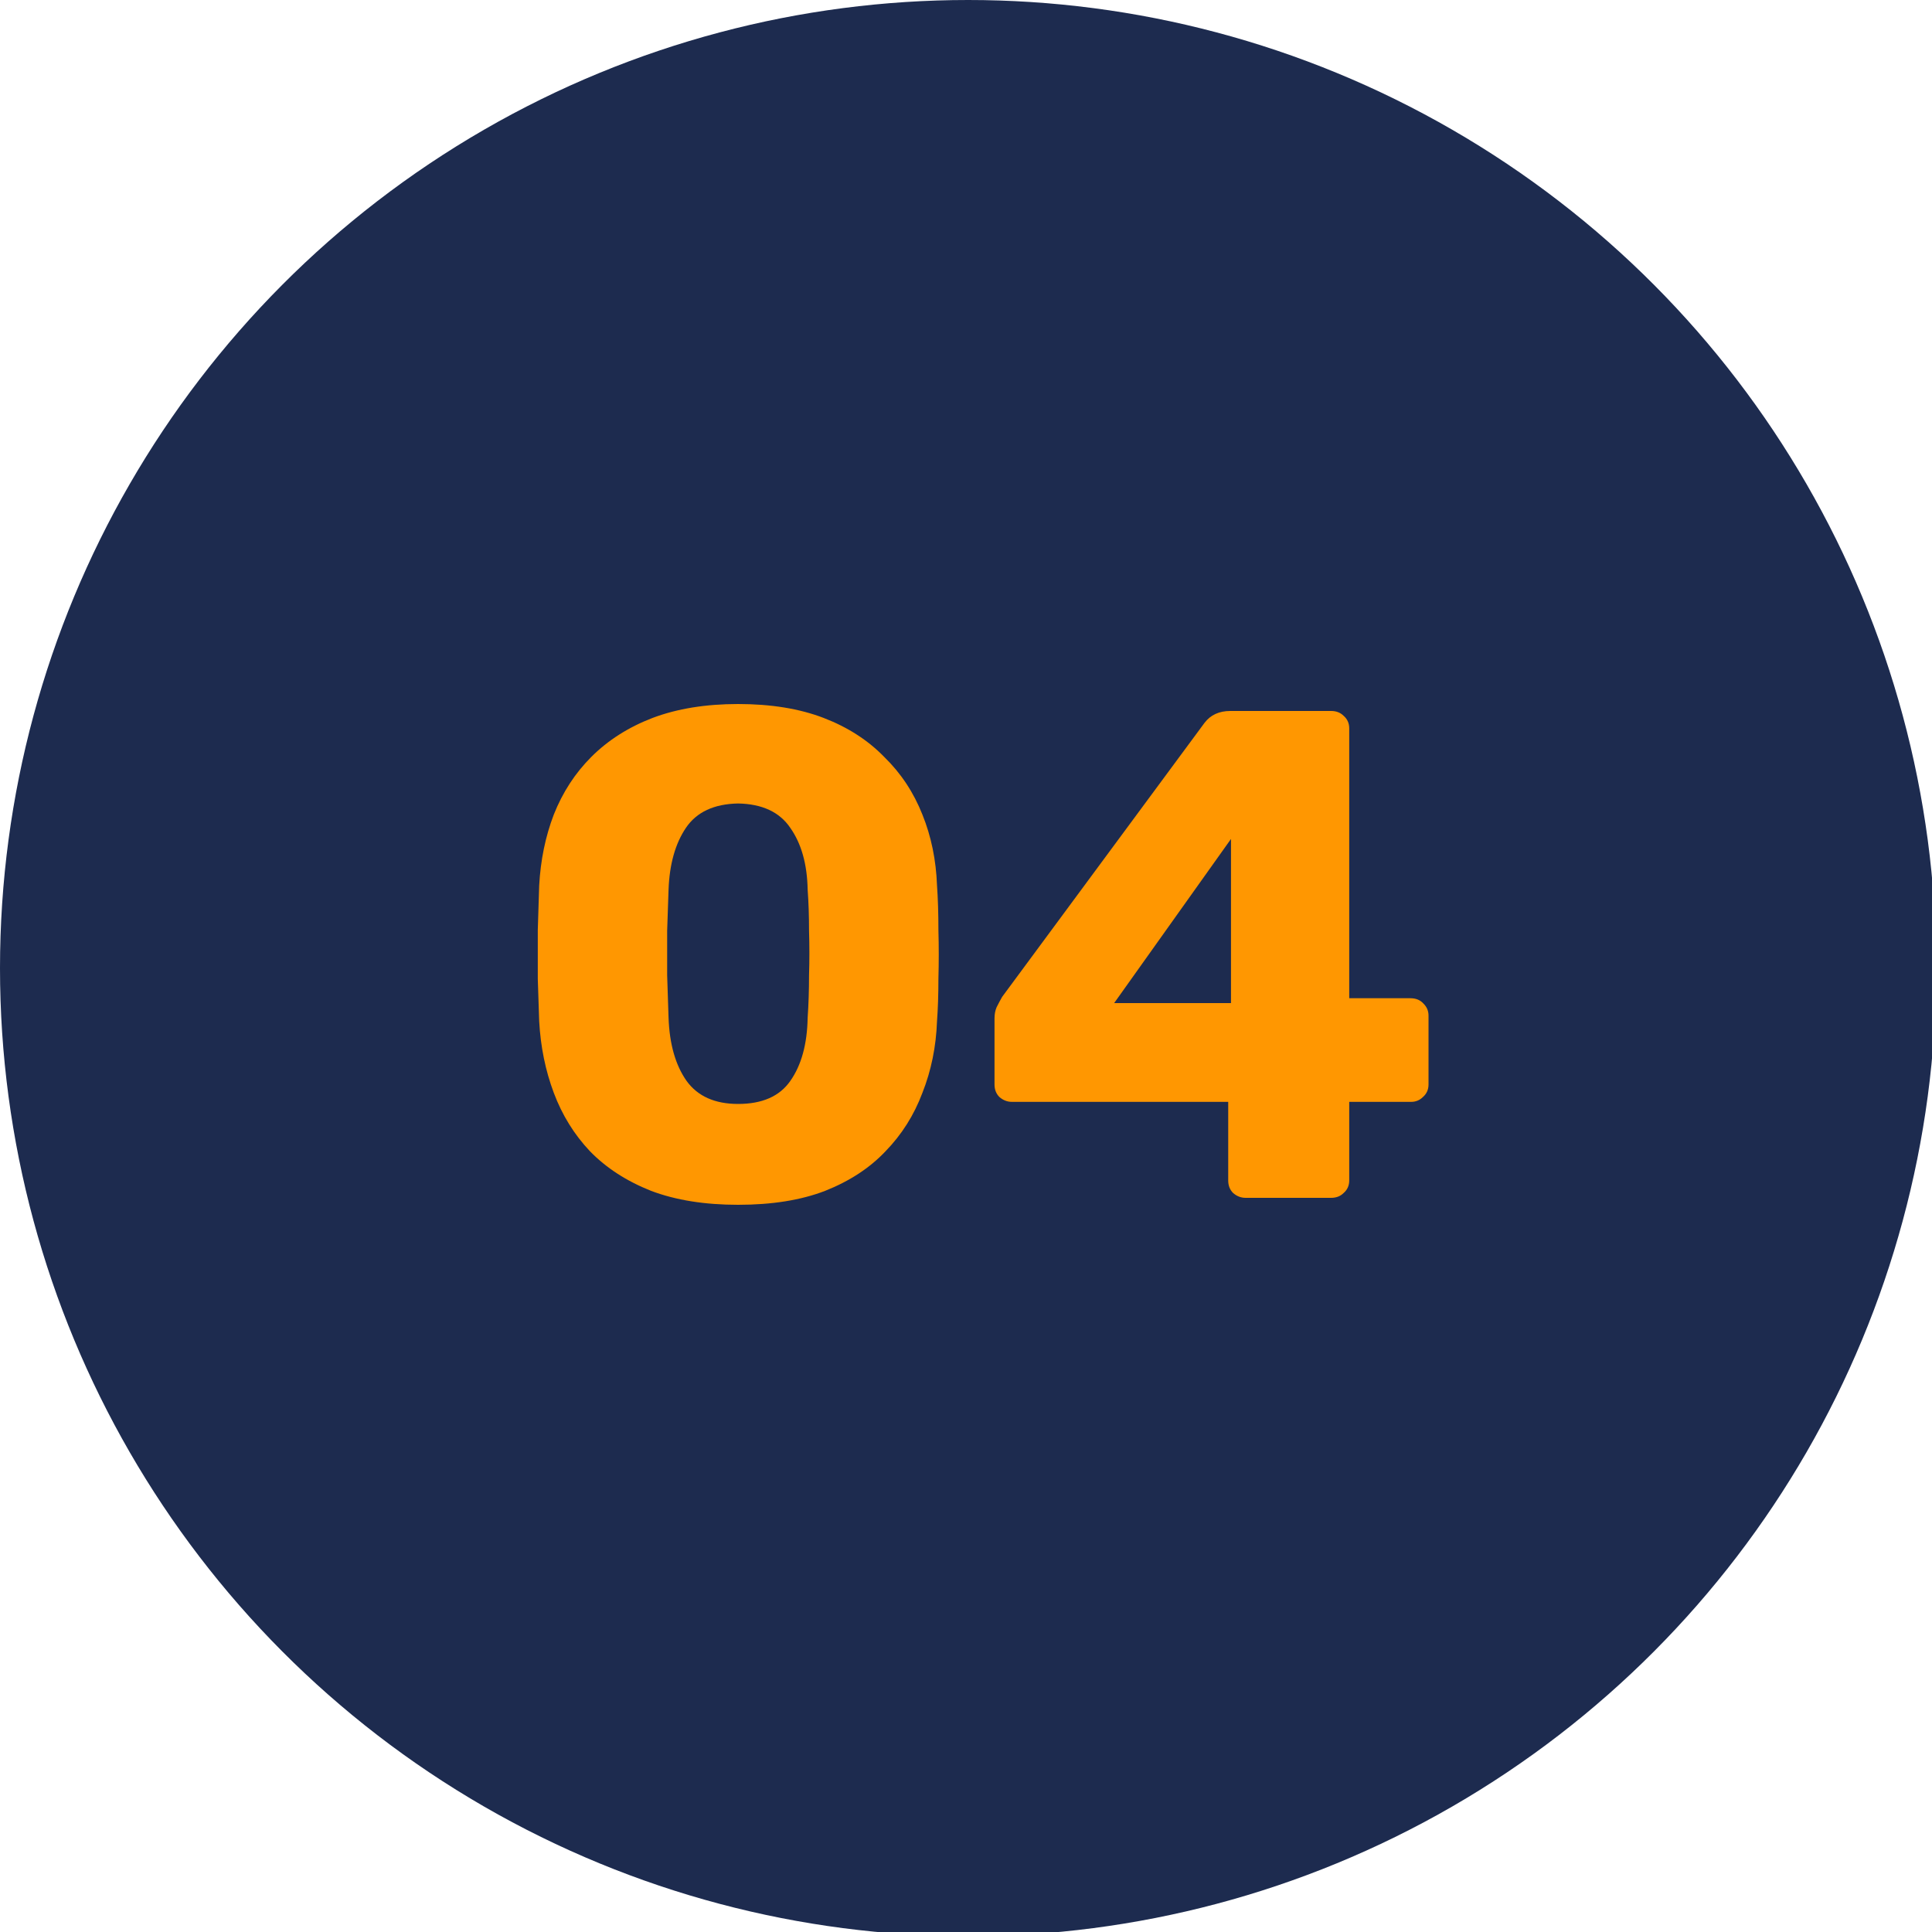 <svg width="50" height="50" viewBox="0 0 50 50" fill="none" xmlns="http://www.w3.org/2000/svg">
<g clip-path="url(#clip0_1_962)">
<circle cx="25.055" cy="25.055" r="25.055" fill="#1D2B4F"/>
<path d="M19.102 31.18C18.238 31.18 17.488 31.06 16.852 30.82C16.216 30.568 15.688 30.226 15.268 29.794C14.86 29.362 14.548 28.858 14.332 28.282C14.116 27.706 13.99 27.088 13.954 26.428C13.942 26.104 13.93 25.738 13.918 25.33C13.918 24.91 13.918 24.49 13.918 24.07C13.93 23.638 13.942 23.254 13.954 22.918C13.99 22.258 14.116 21.646 14.332 21.082C14.56 20.506 14.884 20.008 15.304 19.588C15.736 19.156 16.264 18.82 16.888 18.58C17.524 18.34 18.262 18.22 19.102 18.22C19.954 18.22 20.692 18.34 21.316 18.58C21.94 18.82 22.462 19.156 22.882 19.588C23.314 20.008 23.644 20.506 23.872 21.082C24.1 21.646 24.226 22.258 24.25 22.918C24.274 23.254 24.286 23.638 24.286 24.07C24.298 24.49 24.298 24.91 24.286 25.33C24.286 25.738 24.274 26.104 24.25 26.428C24.226 27.088 24.1 27.706 23.872 28.282C23.656 28.858 23.338 29.362 22.918 29.794C22.51 30.226 21.988 30.568 21.352 30.82C20.728 31.06 19.978 31.18 19.102 31.18ZM19.102 28.57C19.726 28.57 20.176 28.372 20.452 27.976C20.74 27.568 20.89 27.022 20.902 26.338C20.926 25.99 20.938 25.624 20.938 25.24C20.95 24.856 20.95 24.472 20.938 24.088C20.938 23.704 20.926 23.35 20.902 23.026C20.89 22.366 20.74 21.832 20.452 21.424C20.176 21.016 19.726 20.806 19.102 20.794C18.478 20.806 18.028 21.016 17.752 21.424C17.476 21.832 17.326 22.366 17.302 23.026C17.29 23.35 17.278 23.704 17.266 24.088C17.266 24.472 17.266 24.856 17.266 25.24C17.278 25.624 17.29 25.99 17.302 26.338C17.326 27.022 17.482 27.568 17.77 27.976C18.058 28.372 18.502 28.57 19.102 28.57ZM32.236 31C32.116 31 32.008 30.958 31.912 30.874C31.828 30.79 31.786 30.682 31.786 30.55V28.516H26.188C26.068 28.516 25.96 28.474 25.864 28.39C25.78 28.306 25.738 28.198 25.738 28.066V26.356C25.738 26.248 25.756 26.152 25.792 26.068C25.84 25.972 25.888 25.882 25.936 25.798L31.174 18.706C31.33 18.502 31.552 18.4 31.84 18.4H34.45C34.582 18.4 34.69 18.442 34.774 18.526C34.87 18.61 34.918 18.718 34.918 18.85V25.834H36.502C36.646 25.834 36.76 25.882 36.844 25.978C36.928 26.062 36.97 26.164 36.97 26.284V28.066C36.97 28.198 36.922 28.306 36.826 28.39C36.742 28.474 36.64 28.516 36.52 28.516H34.918V30.55C34.918 30.682 34.87 30.79 34.774 30.874C34.69 30.958 34.582 31 34.45 31H32.236ZM28.834 25.96H31.858V21.712L28.834 25.96Z" fill="#FF9701"/>
</g>
<defs>
<clipPath id="clip0_1_962">
<rect width="50" height="50" fill="white"/>
</clipPath>
</defs>
</svg>

